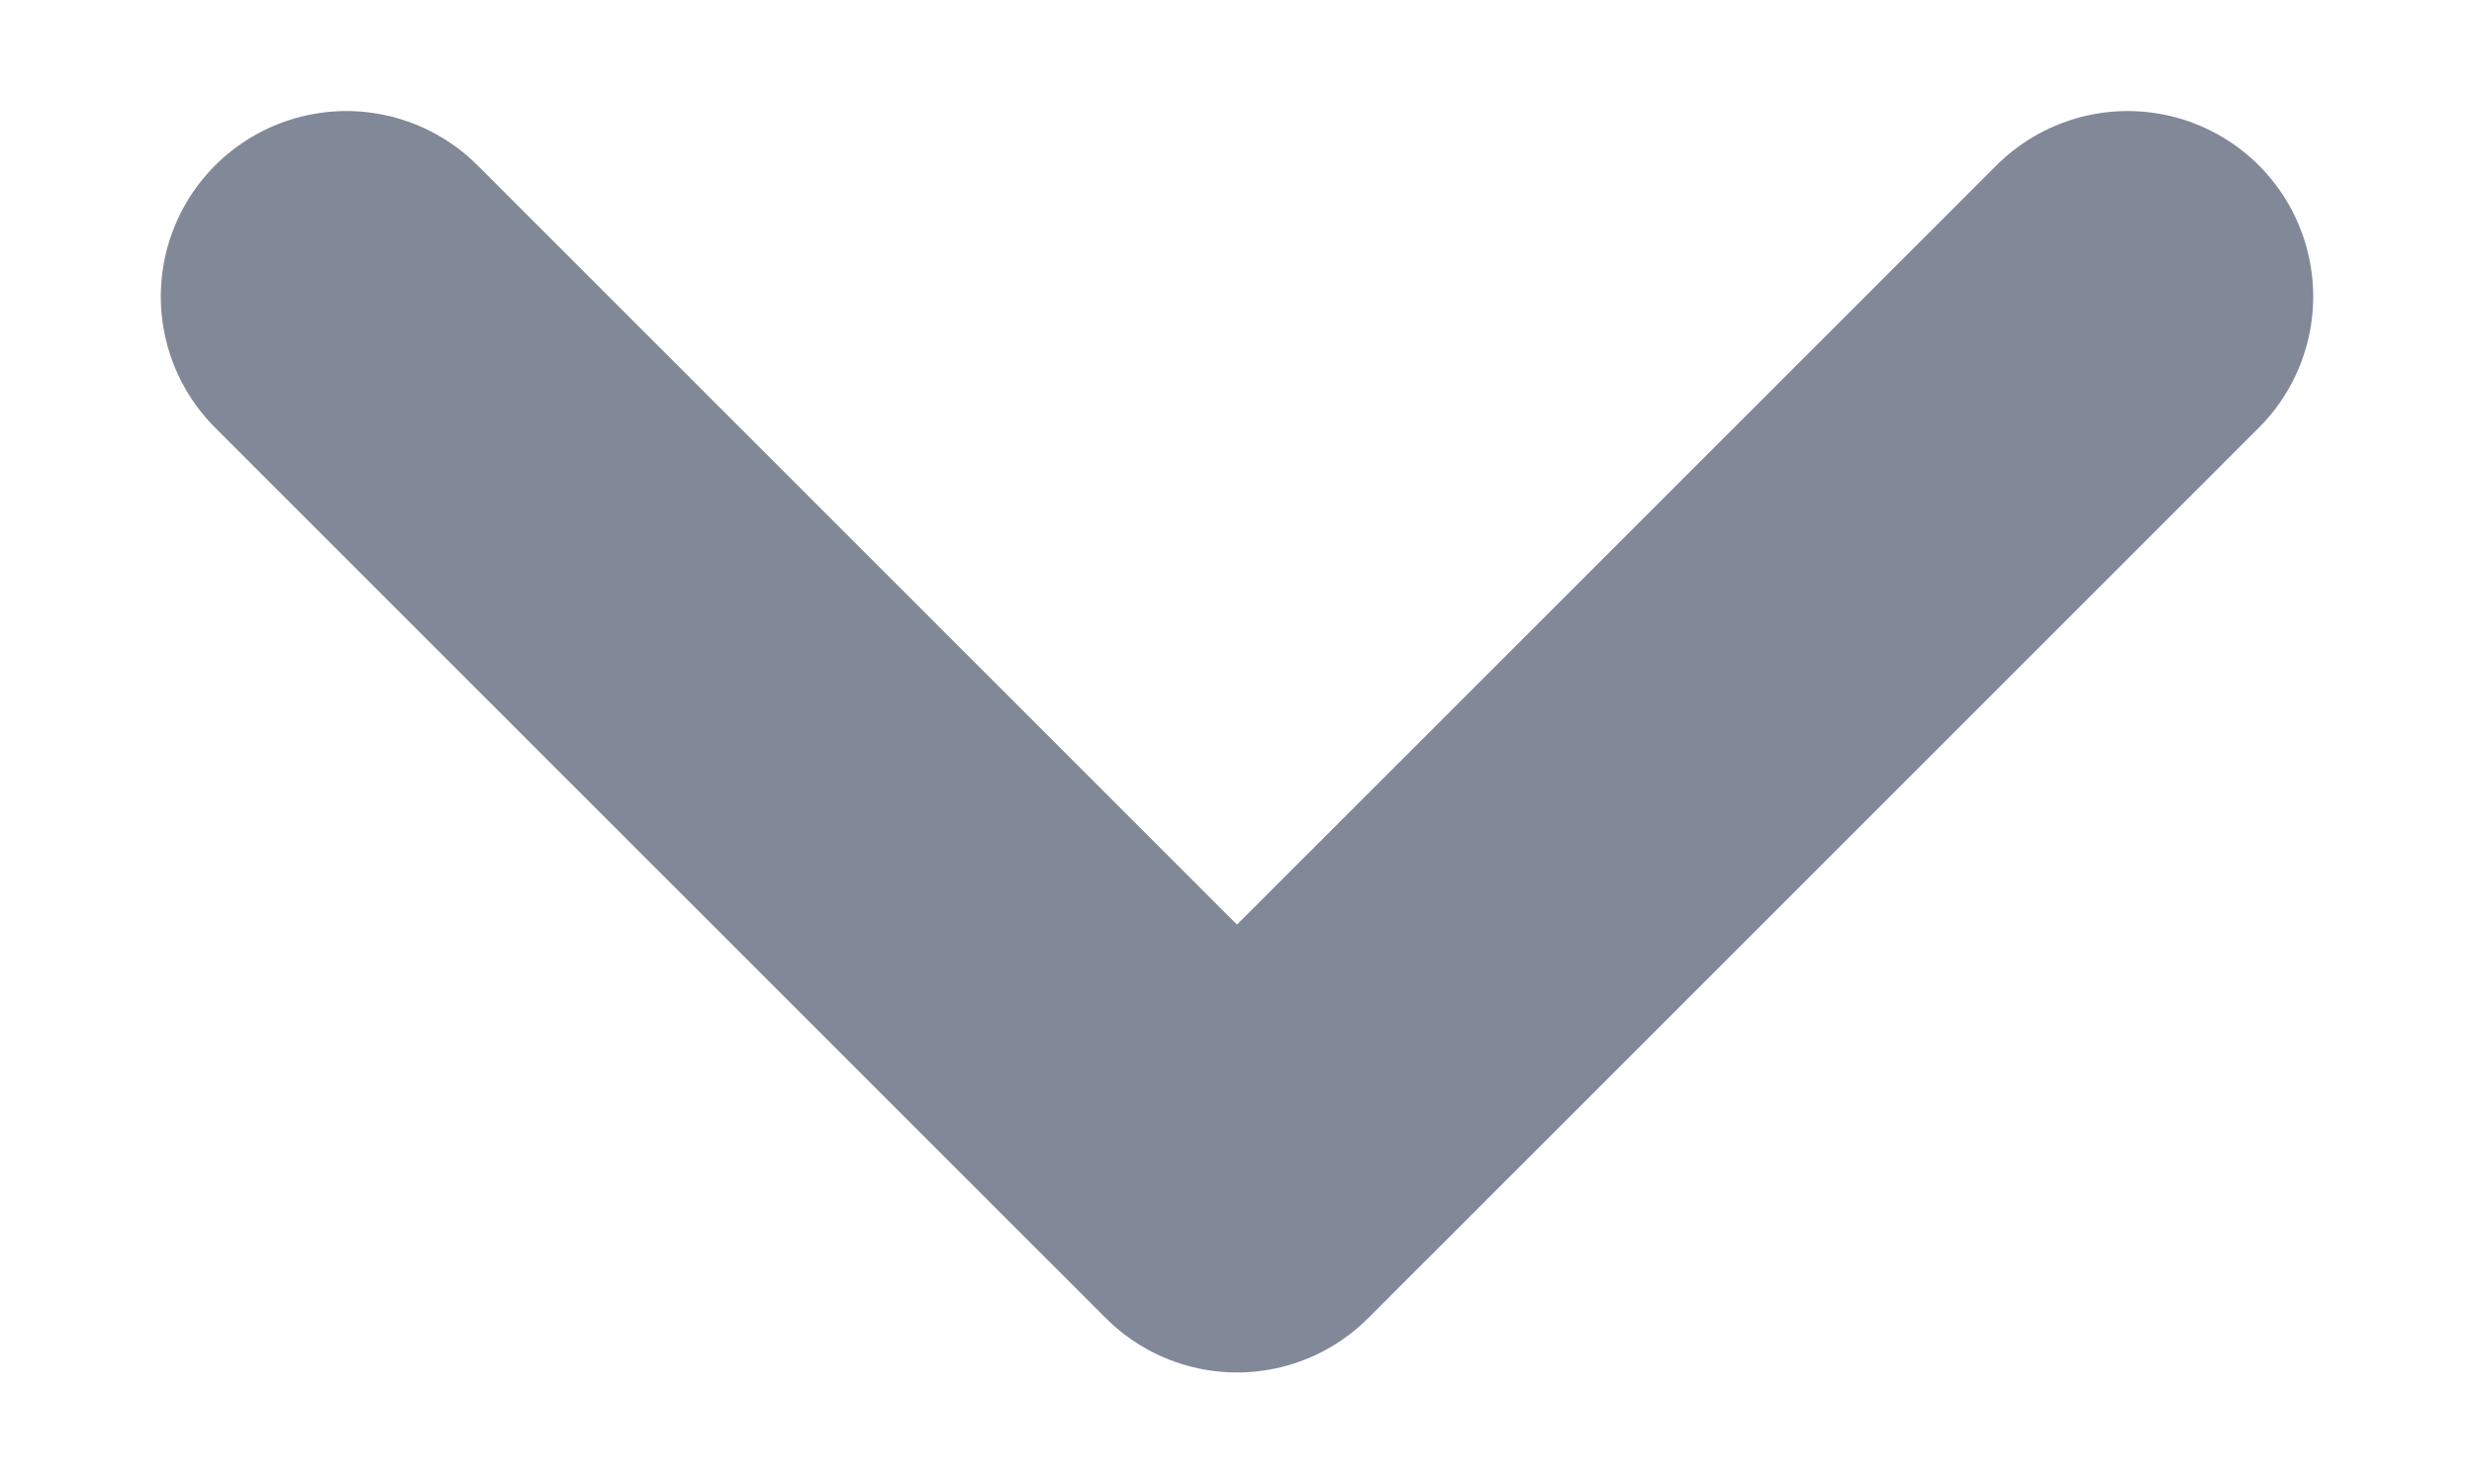 <svg width="10" height="6" viewBox="0 0 10 6" fill="none" xmlns="http://www.w3.org/2000/svg">
<path d="M1.4 1.199L5 4.799L8.6 1.199" stroke="#818898" stroke-width="1.5" stroke-linecap="round" stroke-linejoin="round"/>
</svg>
